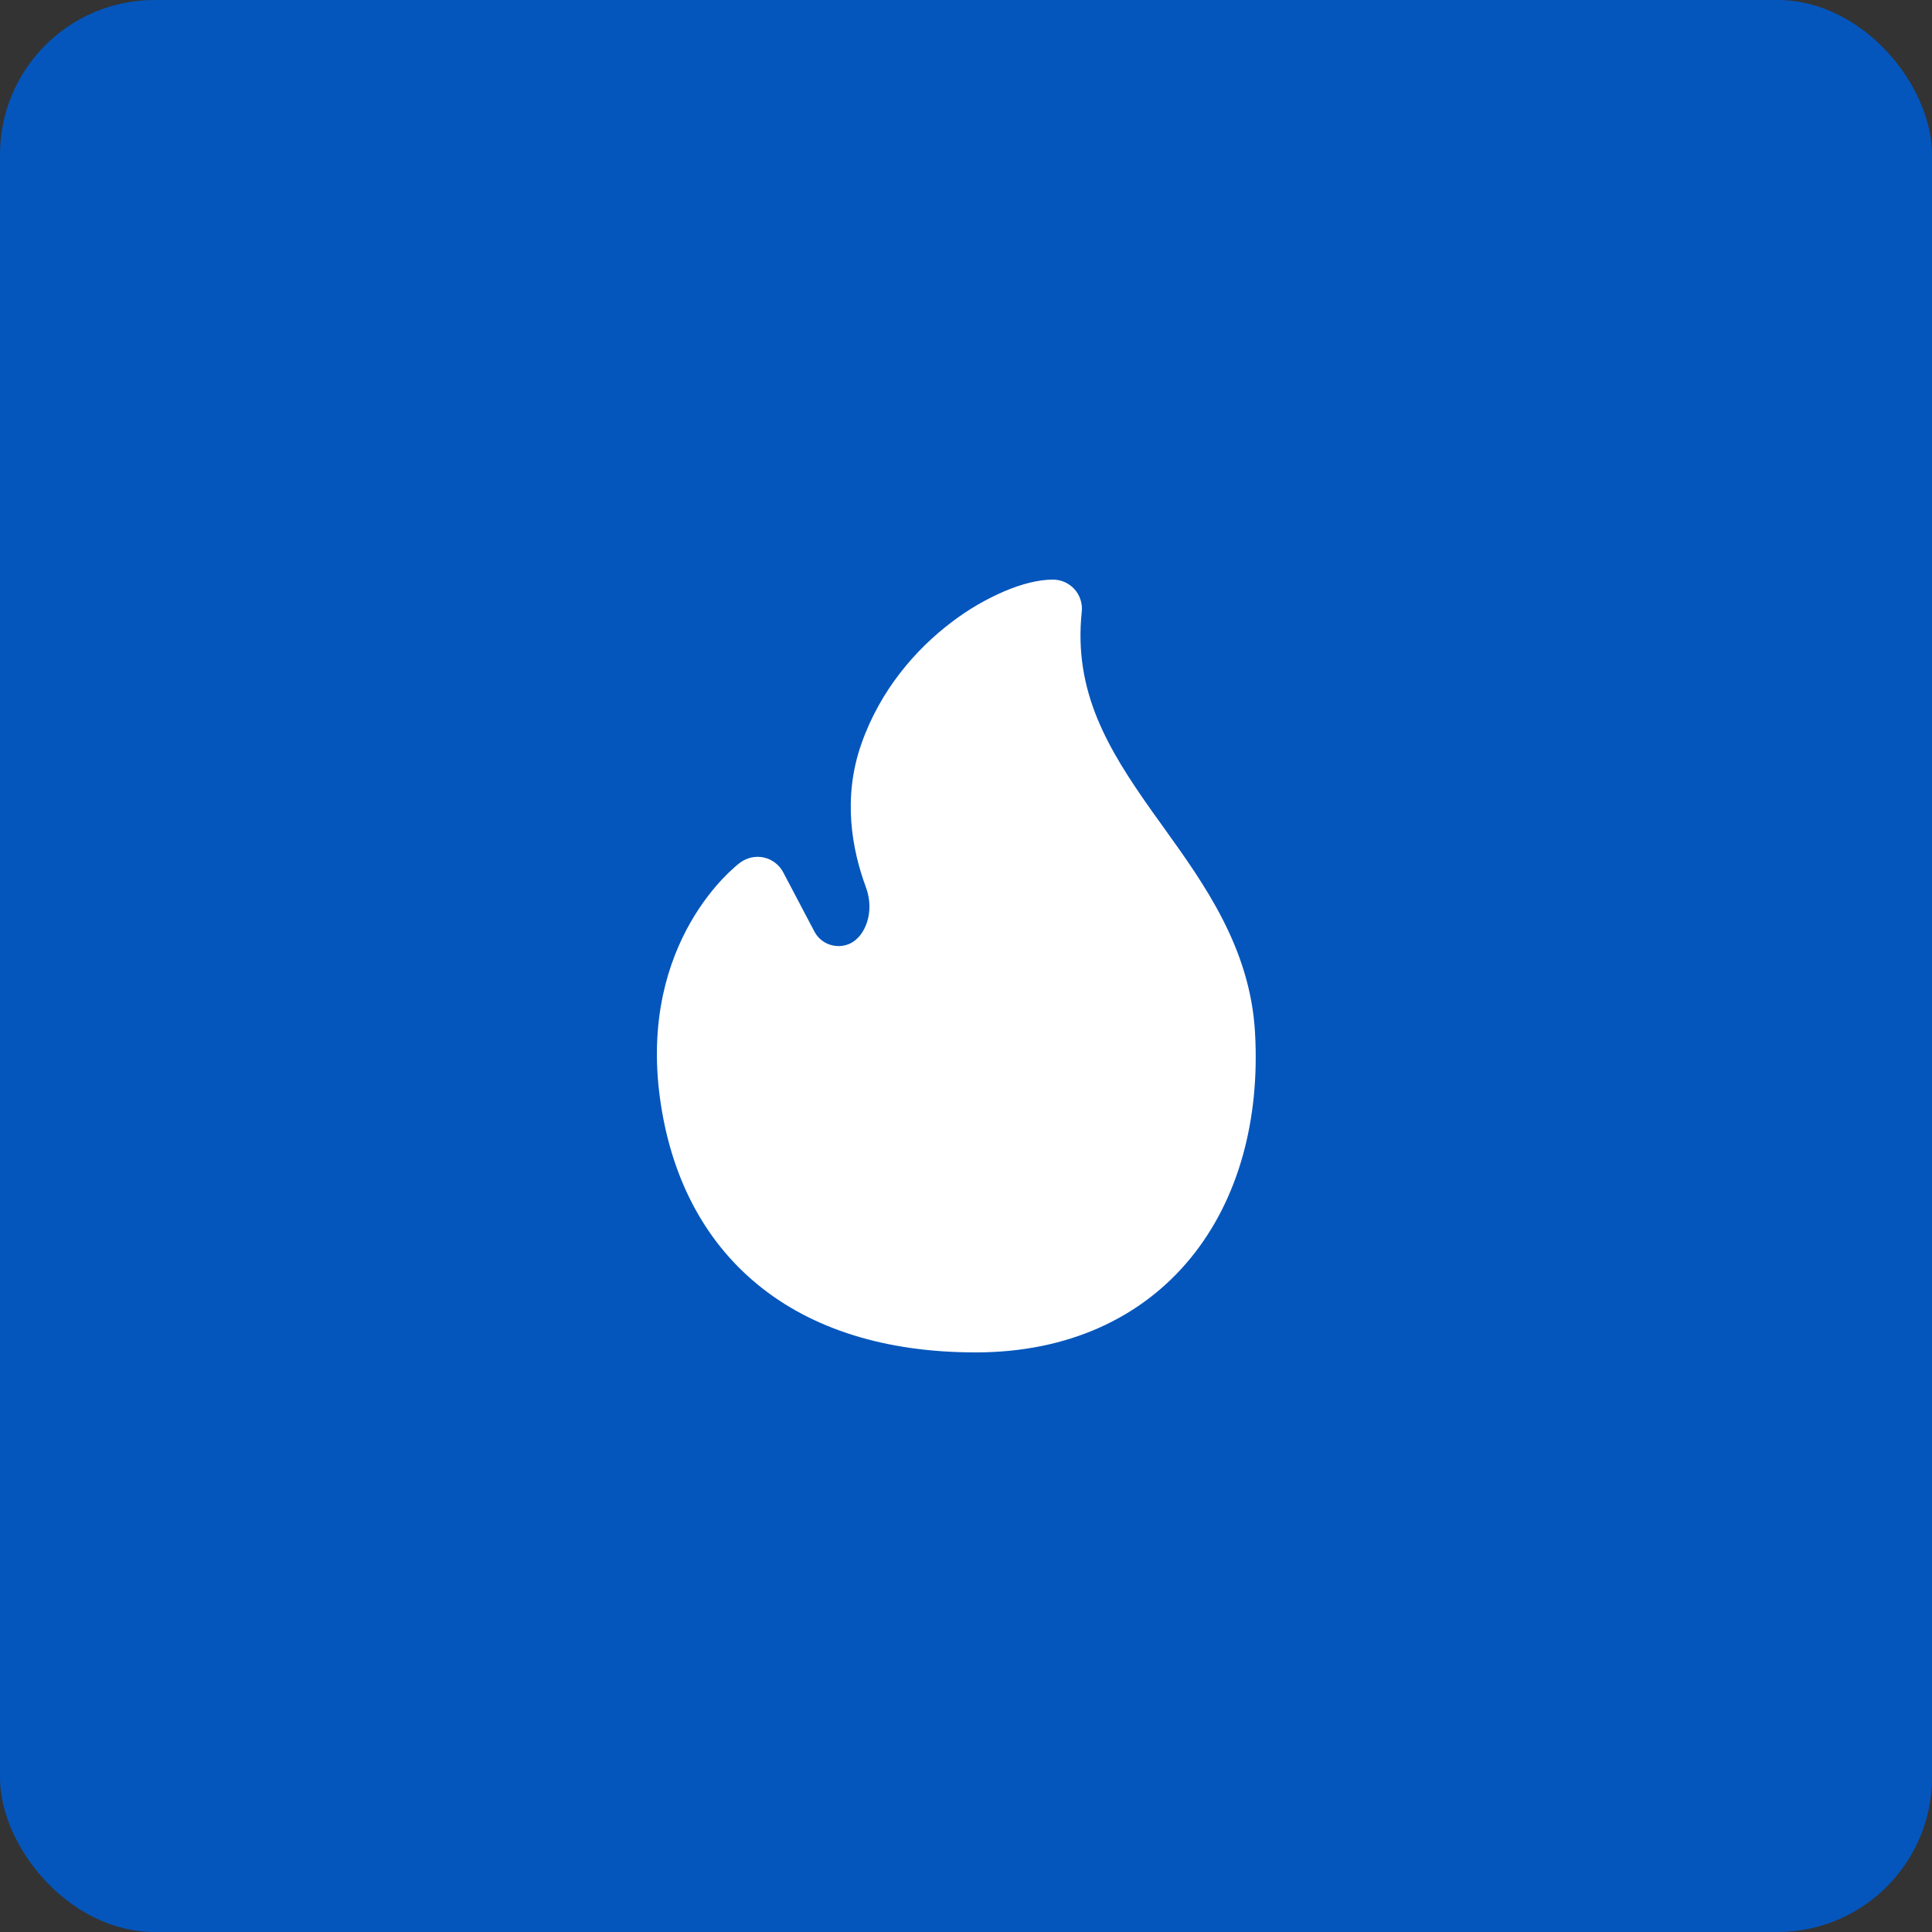 <svg width="50" height="50" viewBox="0 0 50 50" fill="none" xmlns="http://www.w3.org/2000/svg">
<rect x="0" y="0" width="50" height="50" fill="#333333" stroke="none"/>
<rect width="50" height="50" rx="4" fill="#0456BC"/>
<path d="M19.156 22.323L19.154 22.325L19.15 22.328L19.14 22.336C19.096 22.369 19.054 22.404 19.014 22.44C18.909 22.533 18.808 22.63 18.712 22.731C18.472 22.984 18.164 23.36 17.875 23.863C17.293 24.878 16.804 26.391 17.079 28.414C17.35 30.411 18.189 32.08 19.607 33.244C21.021 34.404 22.935 35 25.25 35C27.637 35 29.543 34.105 30.804 32.57C32.054 31.049 32.612 28.974 32.479 26.706C32.351 24.53 31.166 22.879 30.119 21.421L29.82 21.004C28.678 19.392 27.777 17.907 27.996 15.829C28.007 15.724 27.996 15.619 27.963 15.519C27.931 15.419 27.878 15.326 27.807 15.248C27.737 15.17 27.651 15.108 27.555 15.065C27.459 15.022 27.355 15 27.25 15C26.868 15 26.43 15.118 26.008 15.296C25.519 15.505 25.058 15.774 24.635 16.096C23.71 16.794 22.785 17.846 22.292 19.252C21.8 20.654 22.05 21.99 22.41 22.963C22.647 23.602 22.39 24.233 22.003 24.417C21.838 24.495 21.65 24.506 21.477 24.448C21.304 24.391 21.16 24.268 21.076 24.107L20.27 22.576C20.219 22.48 20.149 22.396 20.062 22.33C19.977 22.264 19.877 22.217 19.771 22.193C19.666 22.169 19.556 22.169 19.45 22.191C19.344 22.214 19.244 22.259 19.157 22.324" fill="white"/>
</svg>
